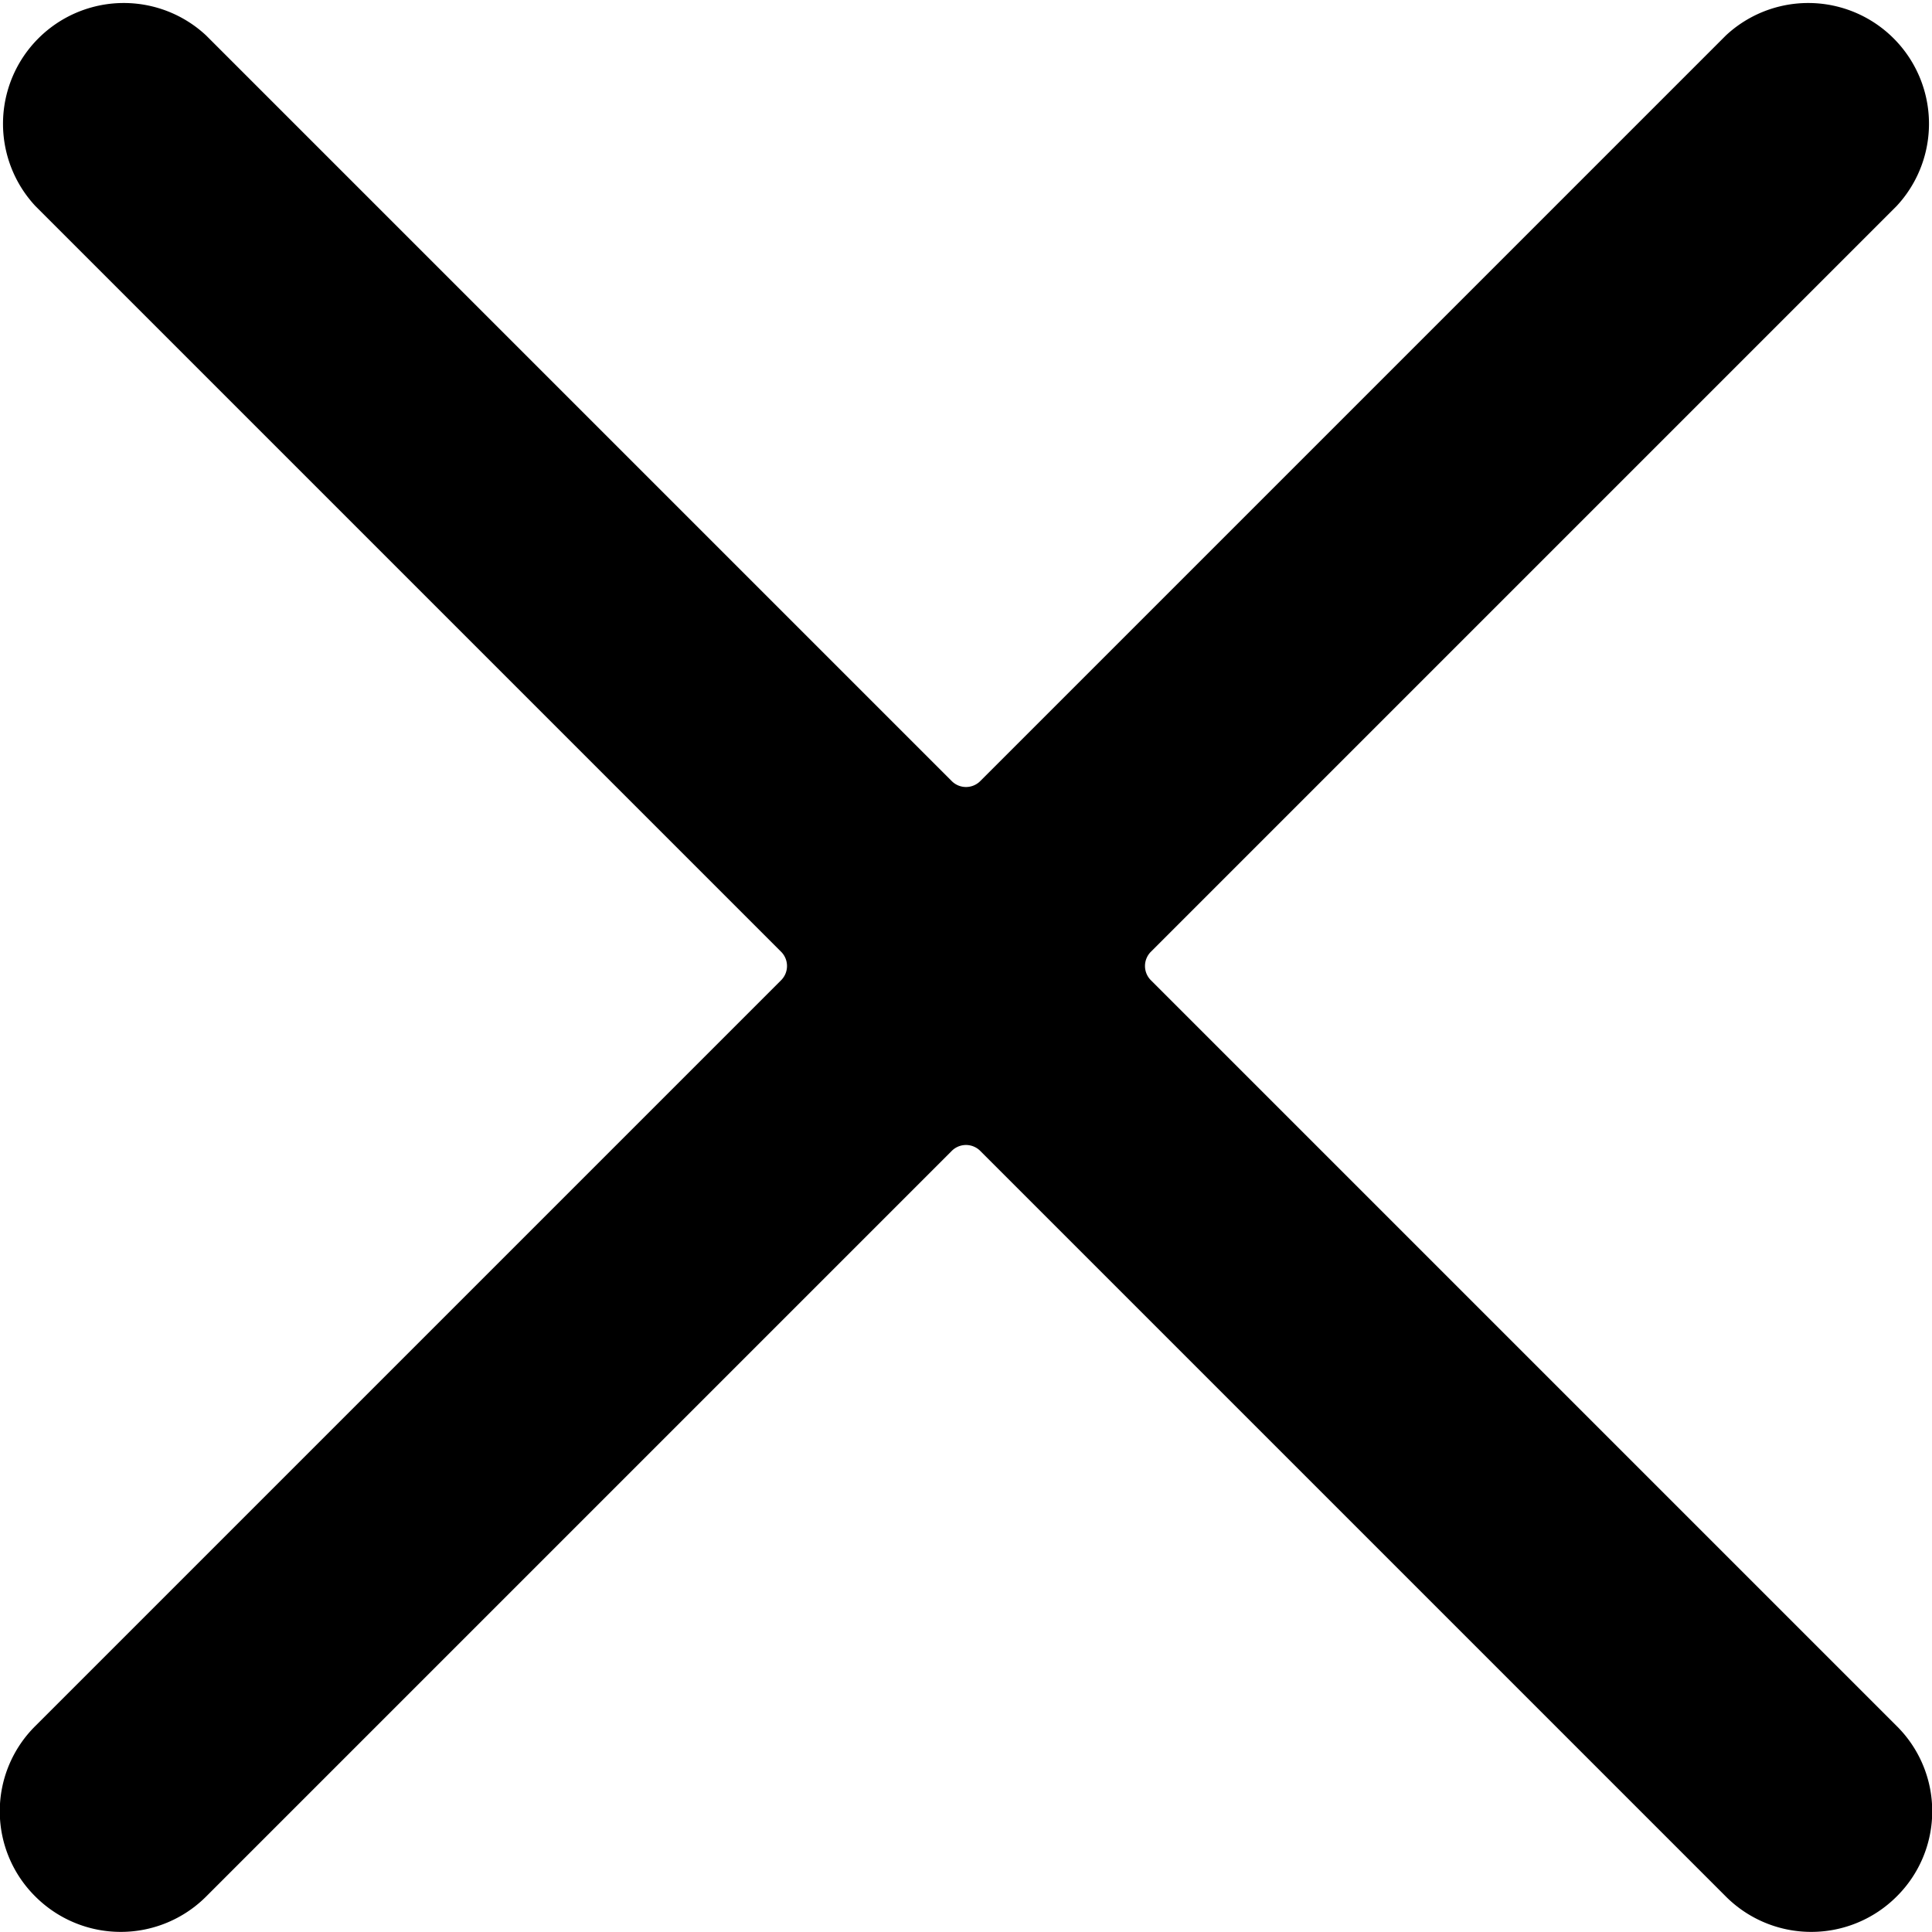 <svg xmlns="http://www.w3.org/2000/svg" viewBox="0 0 48 48">
  
<g transform="matrix(2,0,0,2,0,0)"><path d="M.44,21.44a1.49,1.49,0,0,0,0,2.12,1.5,1.5,0,0,0,2.12,0l9.26-9.26a.25.25,0,0,1,.36,0l9.26,9.26a1.5,1.5,0,0,0,2.12,0,1.49,1.49,0,0,0,0-2.12L14.3,12.18a.25.25,0,0,1,0-.36l9.26-9.26A1.5,1.5,0,0,0,21.44.44L12.18,9.7a.25.25,0,0,1-.36,0L2.56.44A1.5,1.5,0,0,0,.44,2.56L9.7,11.82a.25.25,0,0,1,0,.36Z" style="fill: #000000"></path></g></svg>